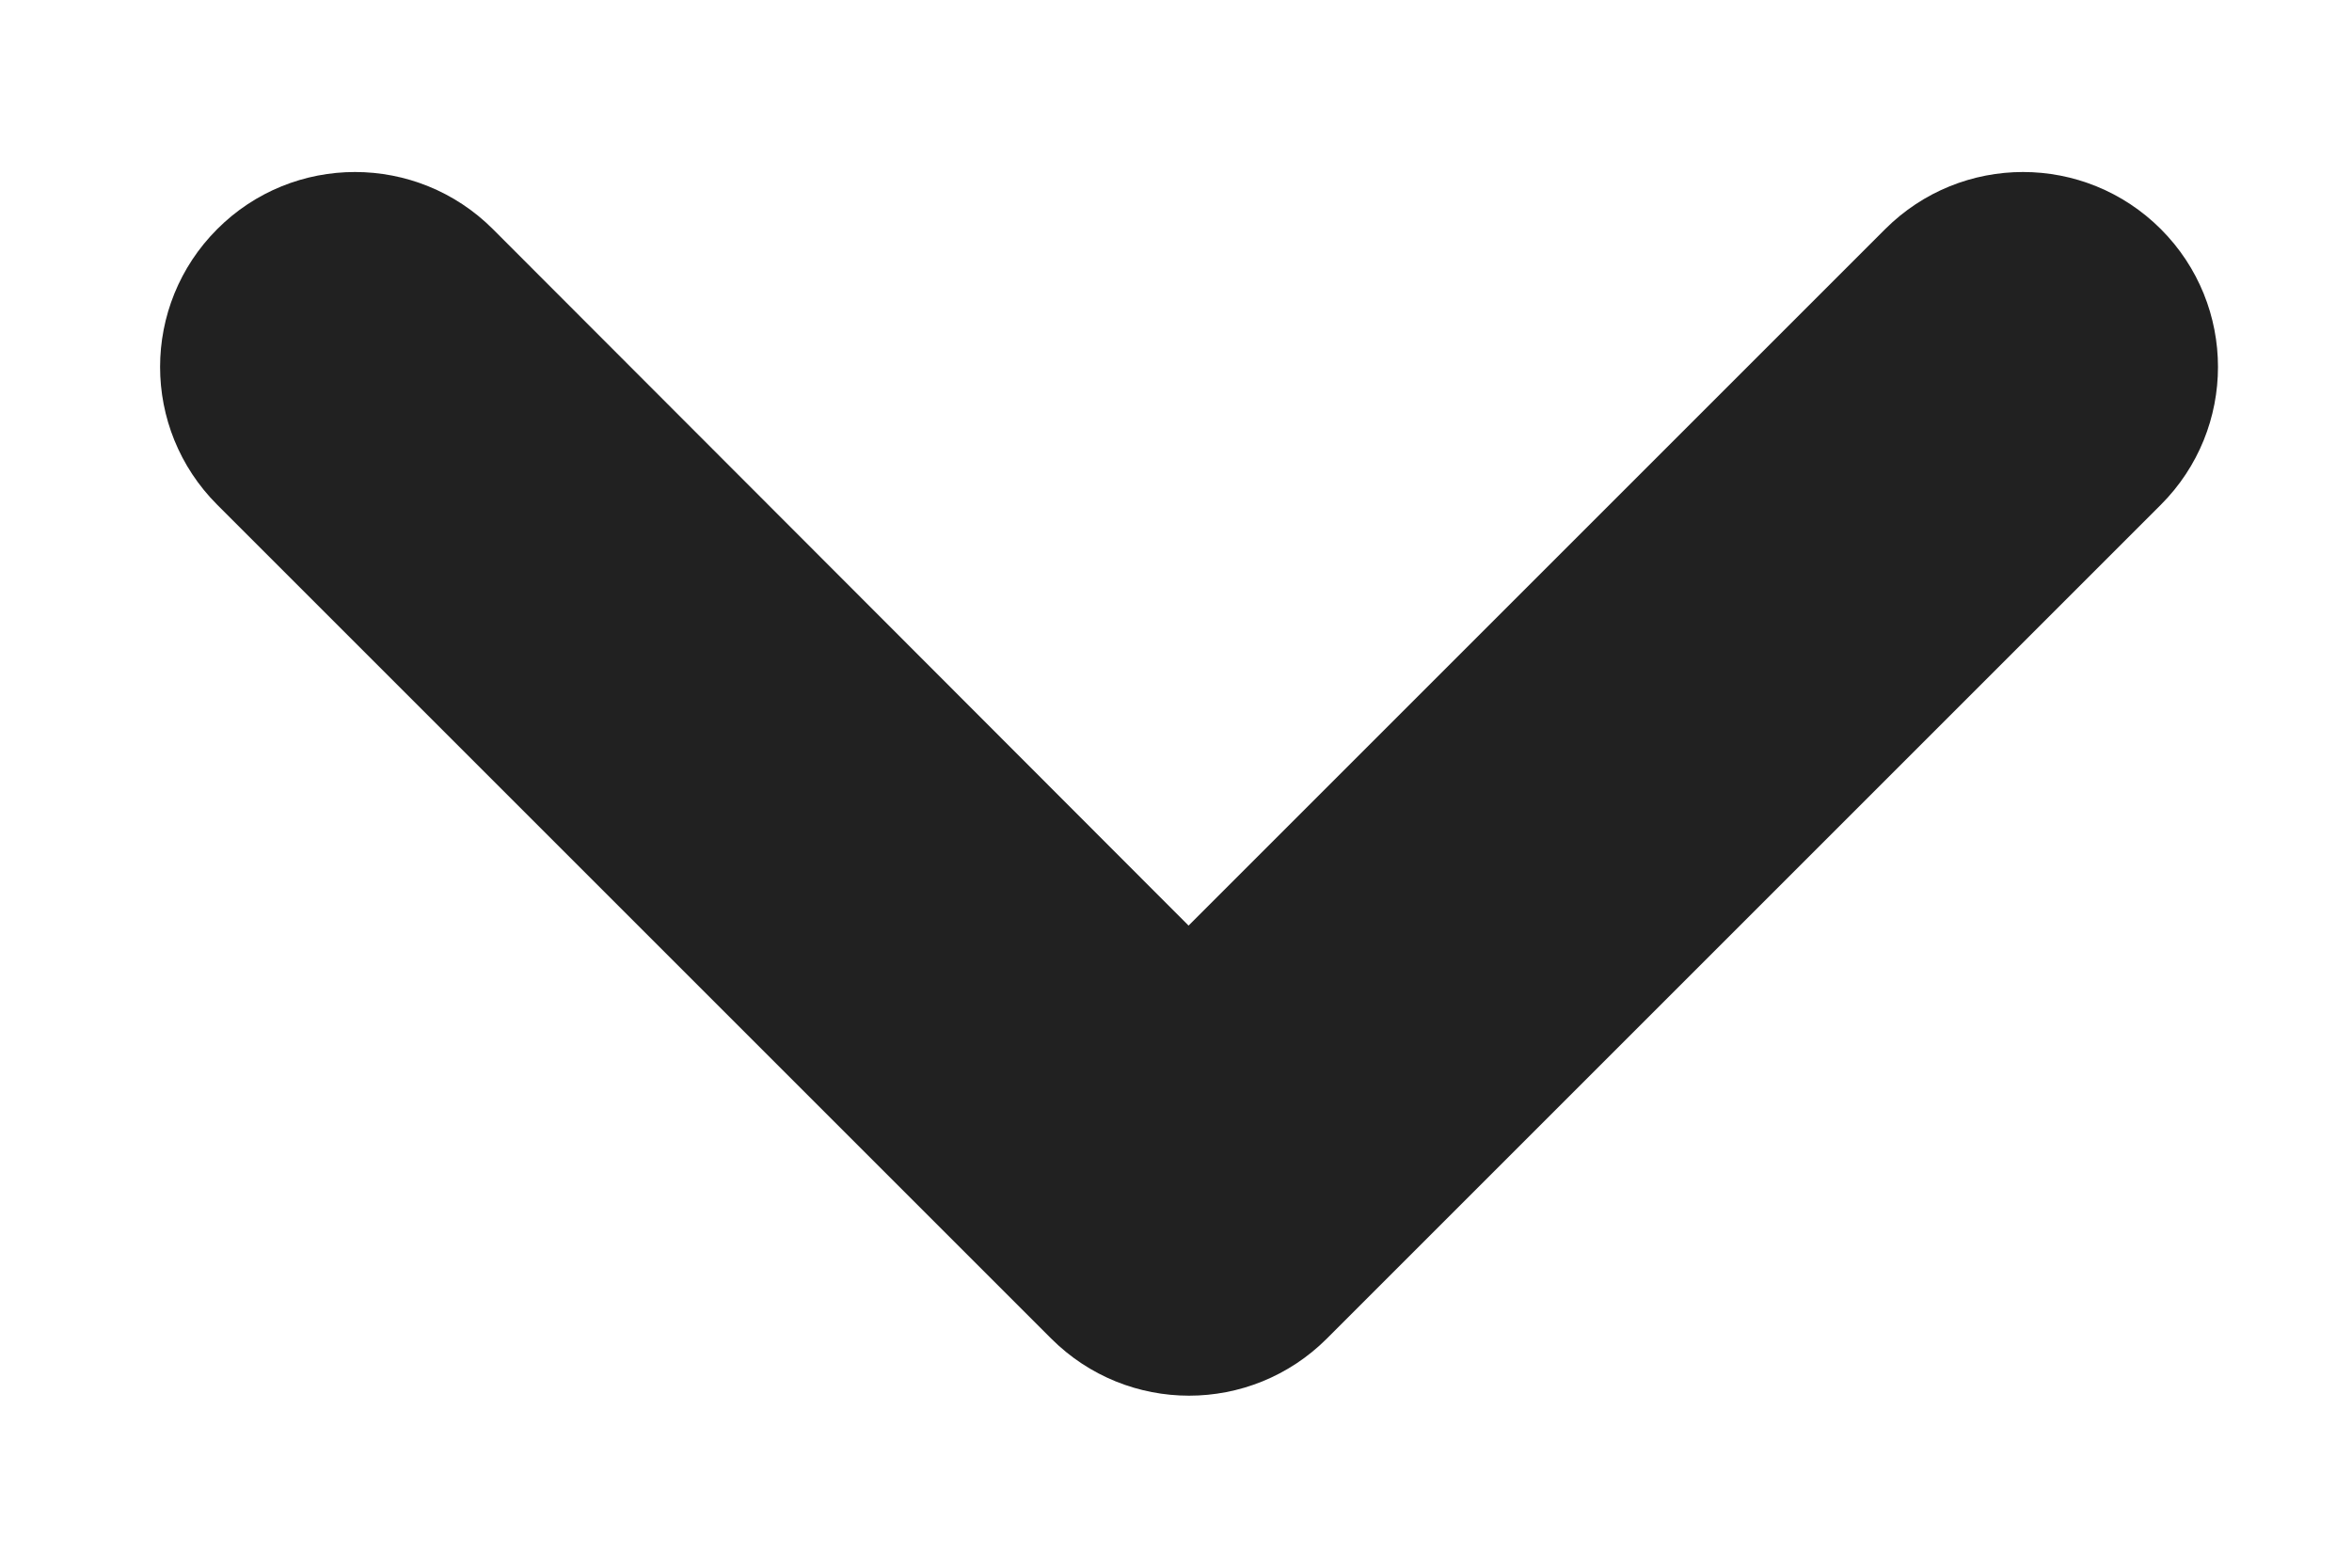 <svg width="12" height="8" viewBox="0 0 12 8" fill="none" xmlns="http://www.w3.org/2000/svg">
<path id="Vector" fill-rule="evenodd" clip-rule="evenodd" d="M2.338 1.346C2.047 1.055 1.575 1.055 1.285 1.346C0.994 1.637 0.994 2.108 1.285 2.399L5.54 6.654C5.831 6.945 6.302 6.945 6.593 6.654L10.848 2.399C11.139 2.108 11.139 1.637 10.848 1.346C10.557 1.055 10.086 1.055 9.795 1.346L6.064 5.077L2.338 1.346Z" fill="#212121" stroke="#212121" stroke-width="0.5"/>
</svg>
